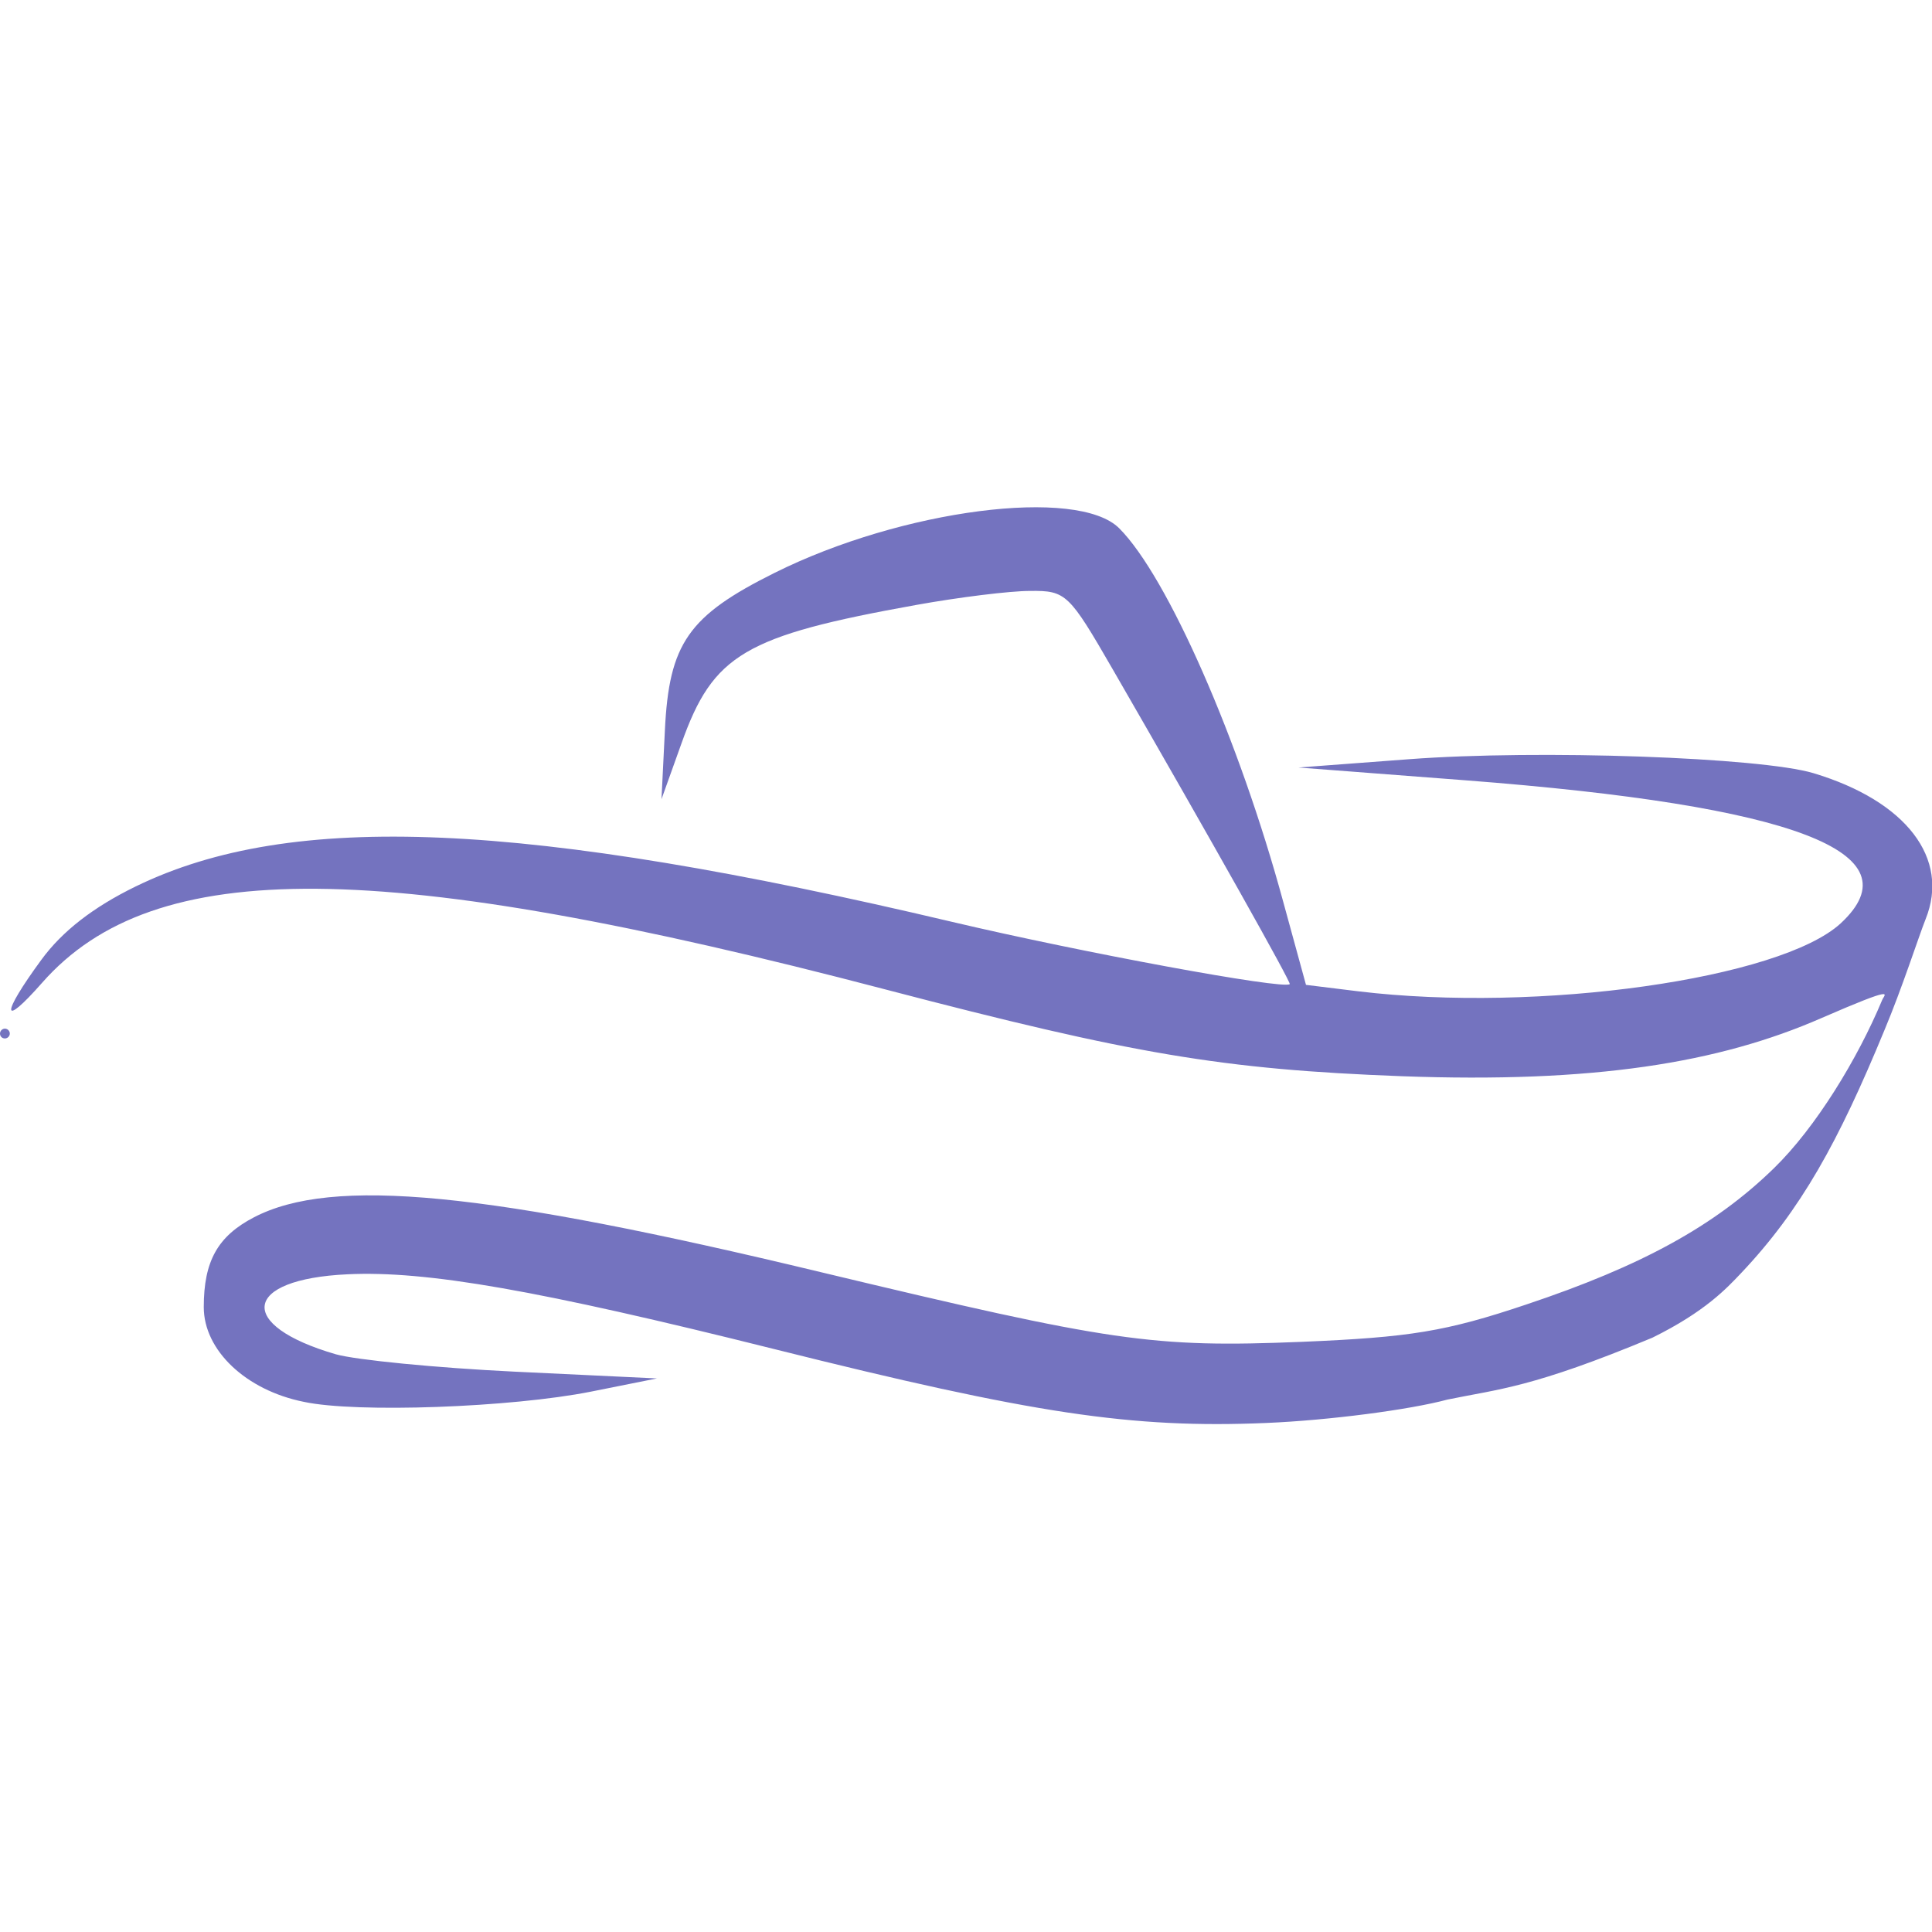 <svg xmlns="http://www.w3.org/2000/svg" xml:space="preserve" viewBox="0 0 512 512"><path d="M383.6 370.9c-10 2.7-31.4 5.5-48 6.2-35.6 1.5-61.8-2.4-130.5-19.6-62.4-15.6-92.1-20.8-113-19.8-27.9 1.3-29.6 13.5-3.1 21.2 5.3 1.5 26.6 3.6 47.3 4.6l37.8 1.8-17.5 3.5c-21.1 4.2-62.2 5.7-76.1 2.7-15.4-3.1-26.5-13.7-26.5-25.1 0-12.2 3.7-18.8 13.3-23.8 20.8-10.8 61.2-6.9 150.5 14.6 76.8 18.4 87.6 20 127.2 18.4 28.6-1.2 38.1-2.7 59.5-9.9 30.5-10.2 49.9-20.8 65.6-36.1 11.1-10.8 22.2-29 28.7-44.6.6-1.5 4.4-4.1-16.1 4.8-27.2 11.9-60.4 17.3-111.4 15.4-47.3-1.8-71-5.8-136.7-23-133.5-35-193.7-35.5-223.4-1.8-10.9 12.4-11 8.6-.2-6.1 5.5-7.5 13.7-13.9 25-19.4 41.3-20.1 102.9-17.4 216.3 9.4 34.3 8.1 87.9 18 89.5 16.5.4-.4-20.4-37.5-46.9-83.4-11.6-20.1-12.4-20.9-21.9-20.8-5.4 0-19 1.7-30.1 3.7-45.6 8.2-53.9 13.1-62.3 36.7l-5.3 14.8.9-18.2c1.1-23.1 6.2-30.4 29.1-41.8C239 135 285.6 129 296.6 140c12.8 12.8 31.8 56 43.5 99.1l6 21.9 13.8 1.7c47.9 5.8 111.9-3.3 127.9-18 20.3-18.8-12.2-31.2-99.3-37.9l-44.4-3.4 29.3-2.2c34.4-2.6 93.2-.5 107.2 3.7 24.6 7.4 36.2 22.6 29.7 38.7-1.9 4.8-6.2 18.2-10.9 29.4-12.2 29.6-22.1 47.6-38 64.4-3.8 4-9.5 10.2-23.5 17.1-31.9 13.3-40.7 13.6-54.3 16.4M0 273.9c0-.7.6-1.3 1.3-1.3s1.3.6 1.3 1.3-.6 1.3-1.3 1.3-1.3-.5-1.3-1.3" style="fill:#7473bf"/></svg>